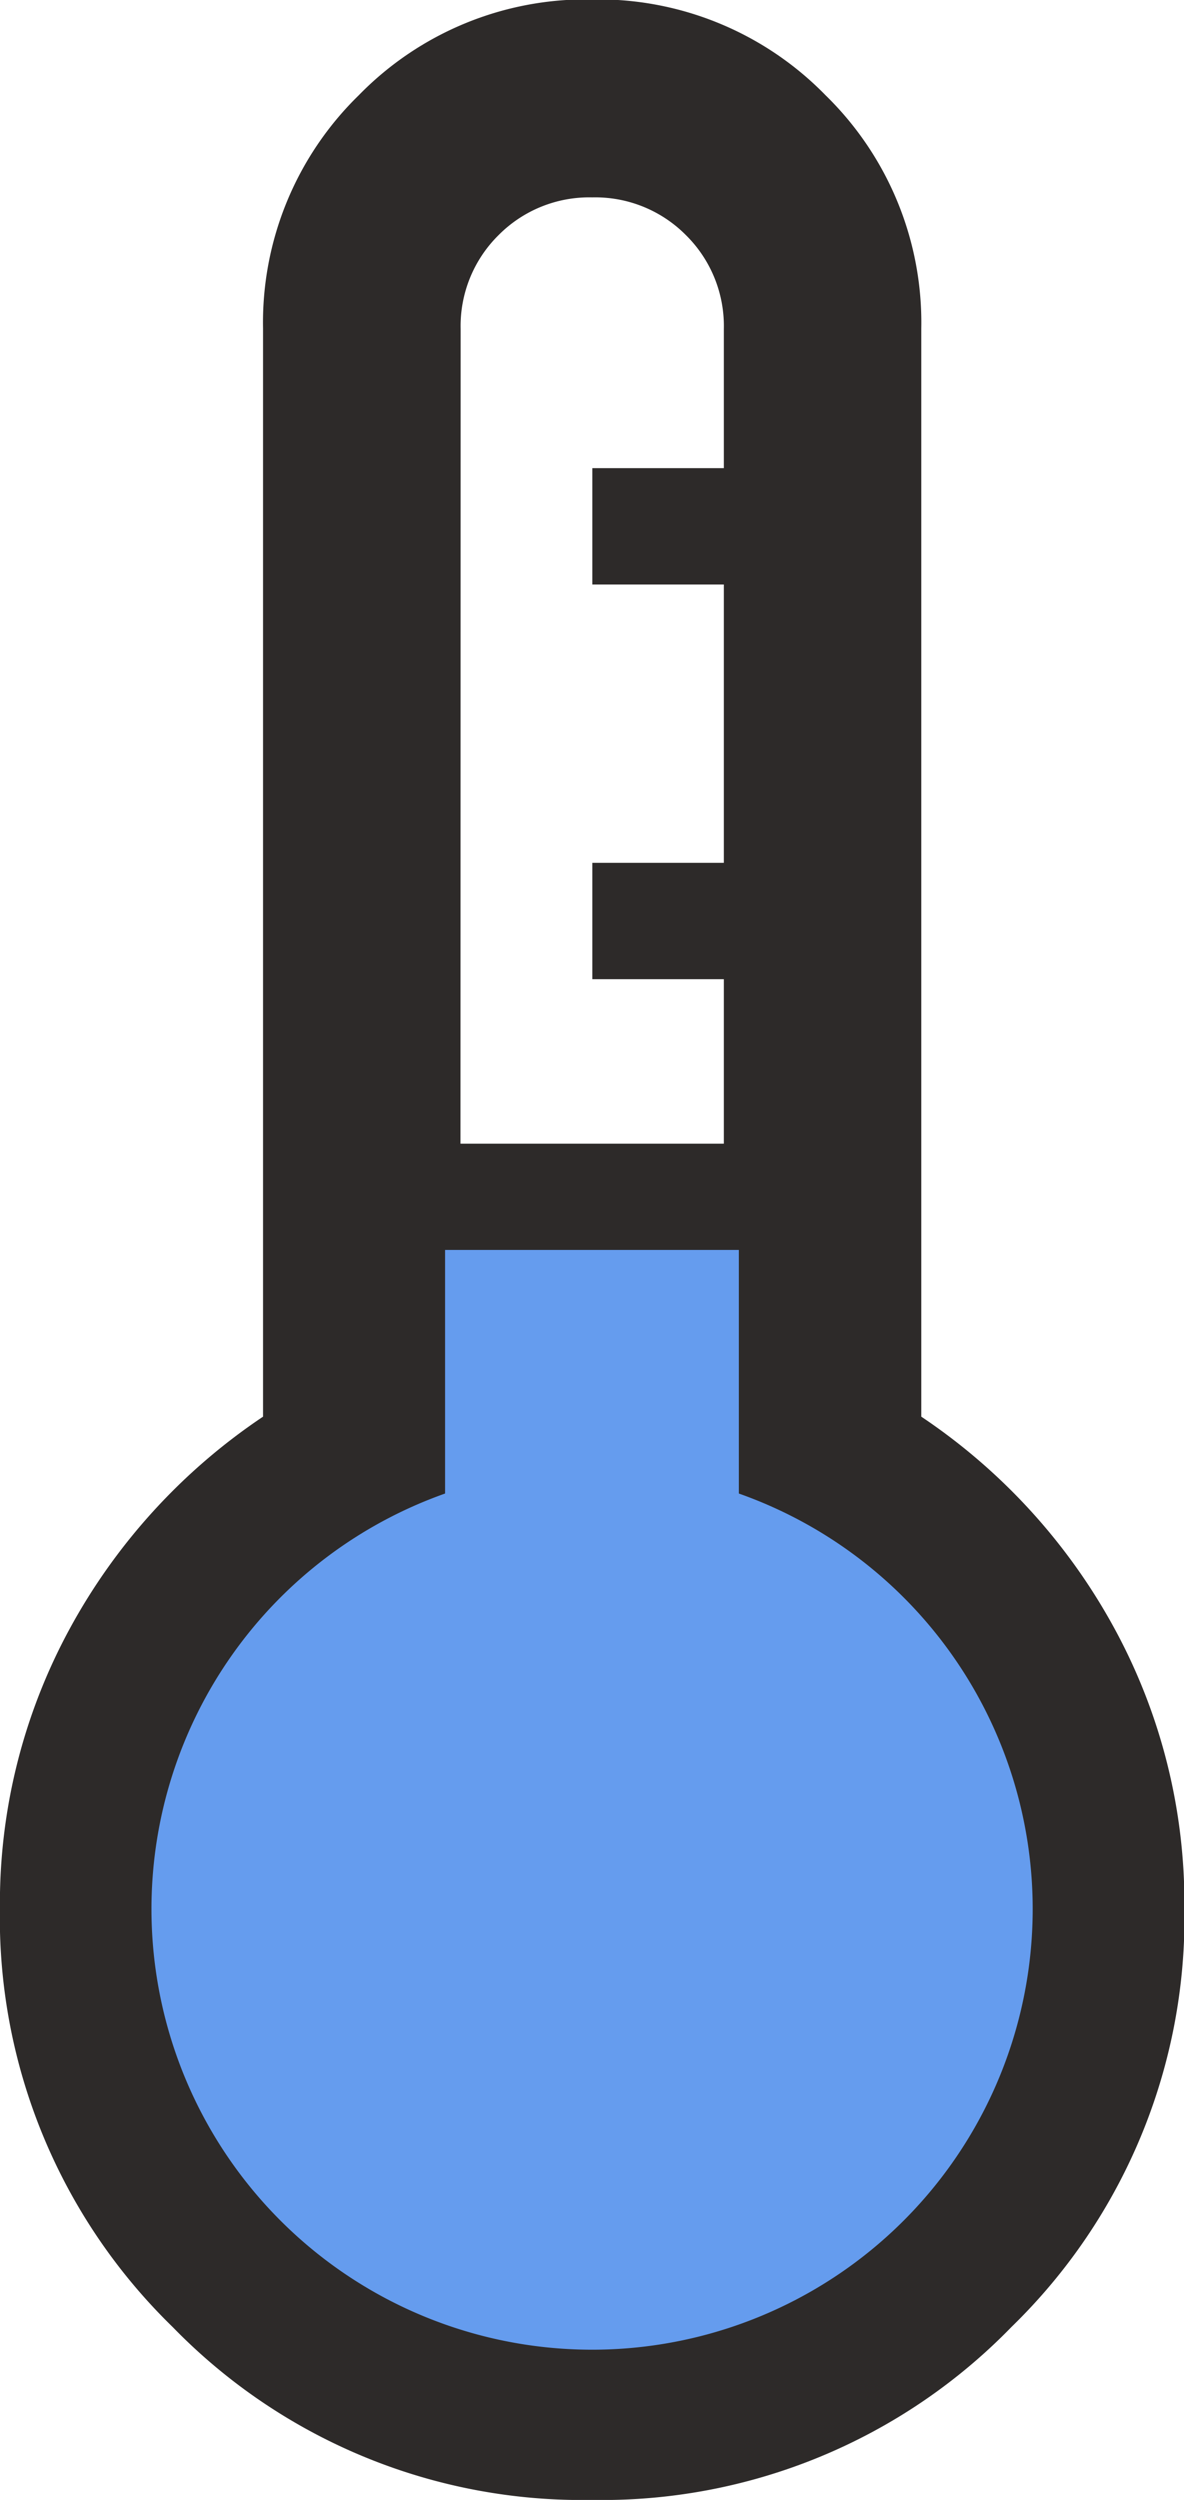 <svg xmlns="http://www.w3.org/2000/svg" width="14.836" height="31.321" viewBox="0 0 14.836 31.321"><g data-name="Groupe 70205"><path d="M7.418 31.321a7.153 7.153 0 01-5.253-2.165 7.153 7.153 0 01-2.166-5.257 7.2 7.2 0 01.873-3.49 7.518 7.518 0 012.424-2.66V4.117a3.978 3.978 0 011.2-2.924 3.978 3.978 0 012.924-1.2 3.978 3.978 0 012.924 1.2 3.978 3.978 0 011.2 2.924v13.632a7.517 7.517 0 012.424 2.66 7.2 7.2 0 01.873 3.49 7.153 7.153 0 01-2.165 5.253 7.153 7.153 0 01-5.258 2.169zM5.77 14.329h3.3v-2.061H7.422V10.81H9.07V7.323H7.422V5.865H9.07V4.121a1.6 1.6 0 00-.474-1.174 1.6 1.6 0 00-1.175-.474 1.6 1.6 0 00-1.175.474 1.6 1.6 0 00-.474 1.174z" fill="#2d2a29"/><path data-name="Union 22" d="M1.898 23.919a5.523 5.523 0 013.679-5.207V15.66h3.681v3.052a5.521 5.521 0 11-7.36 5.207z" fill="#659cee"/></g></svg>